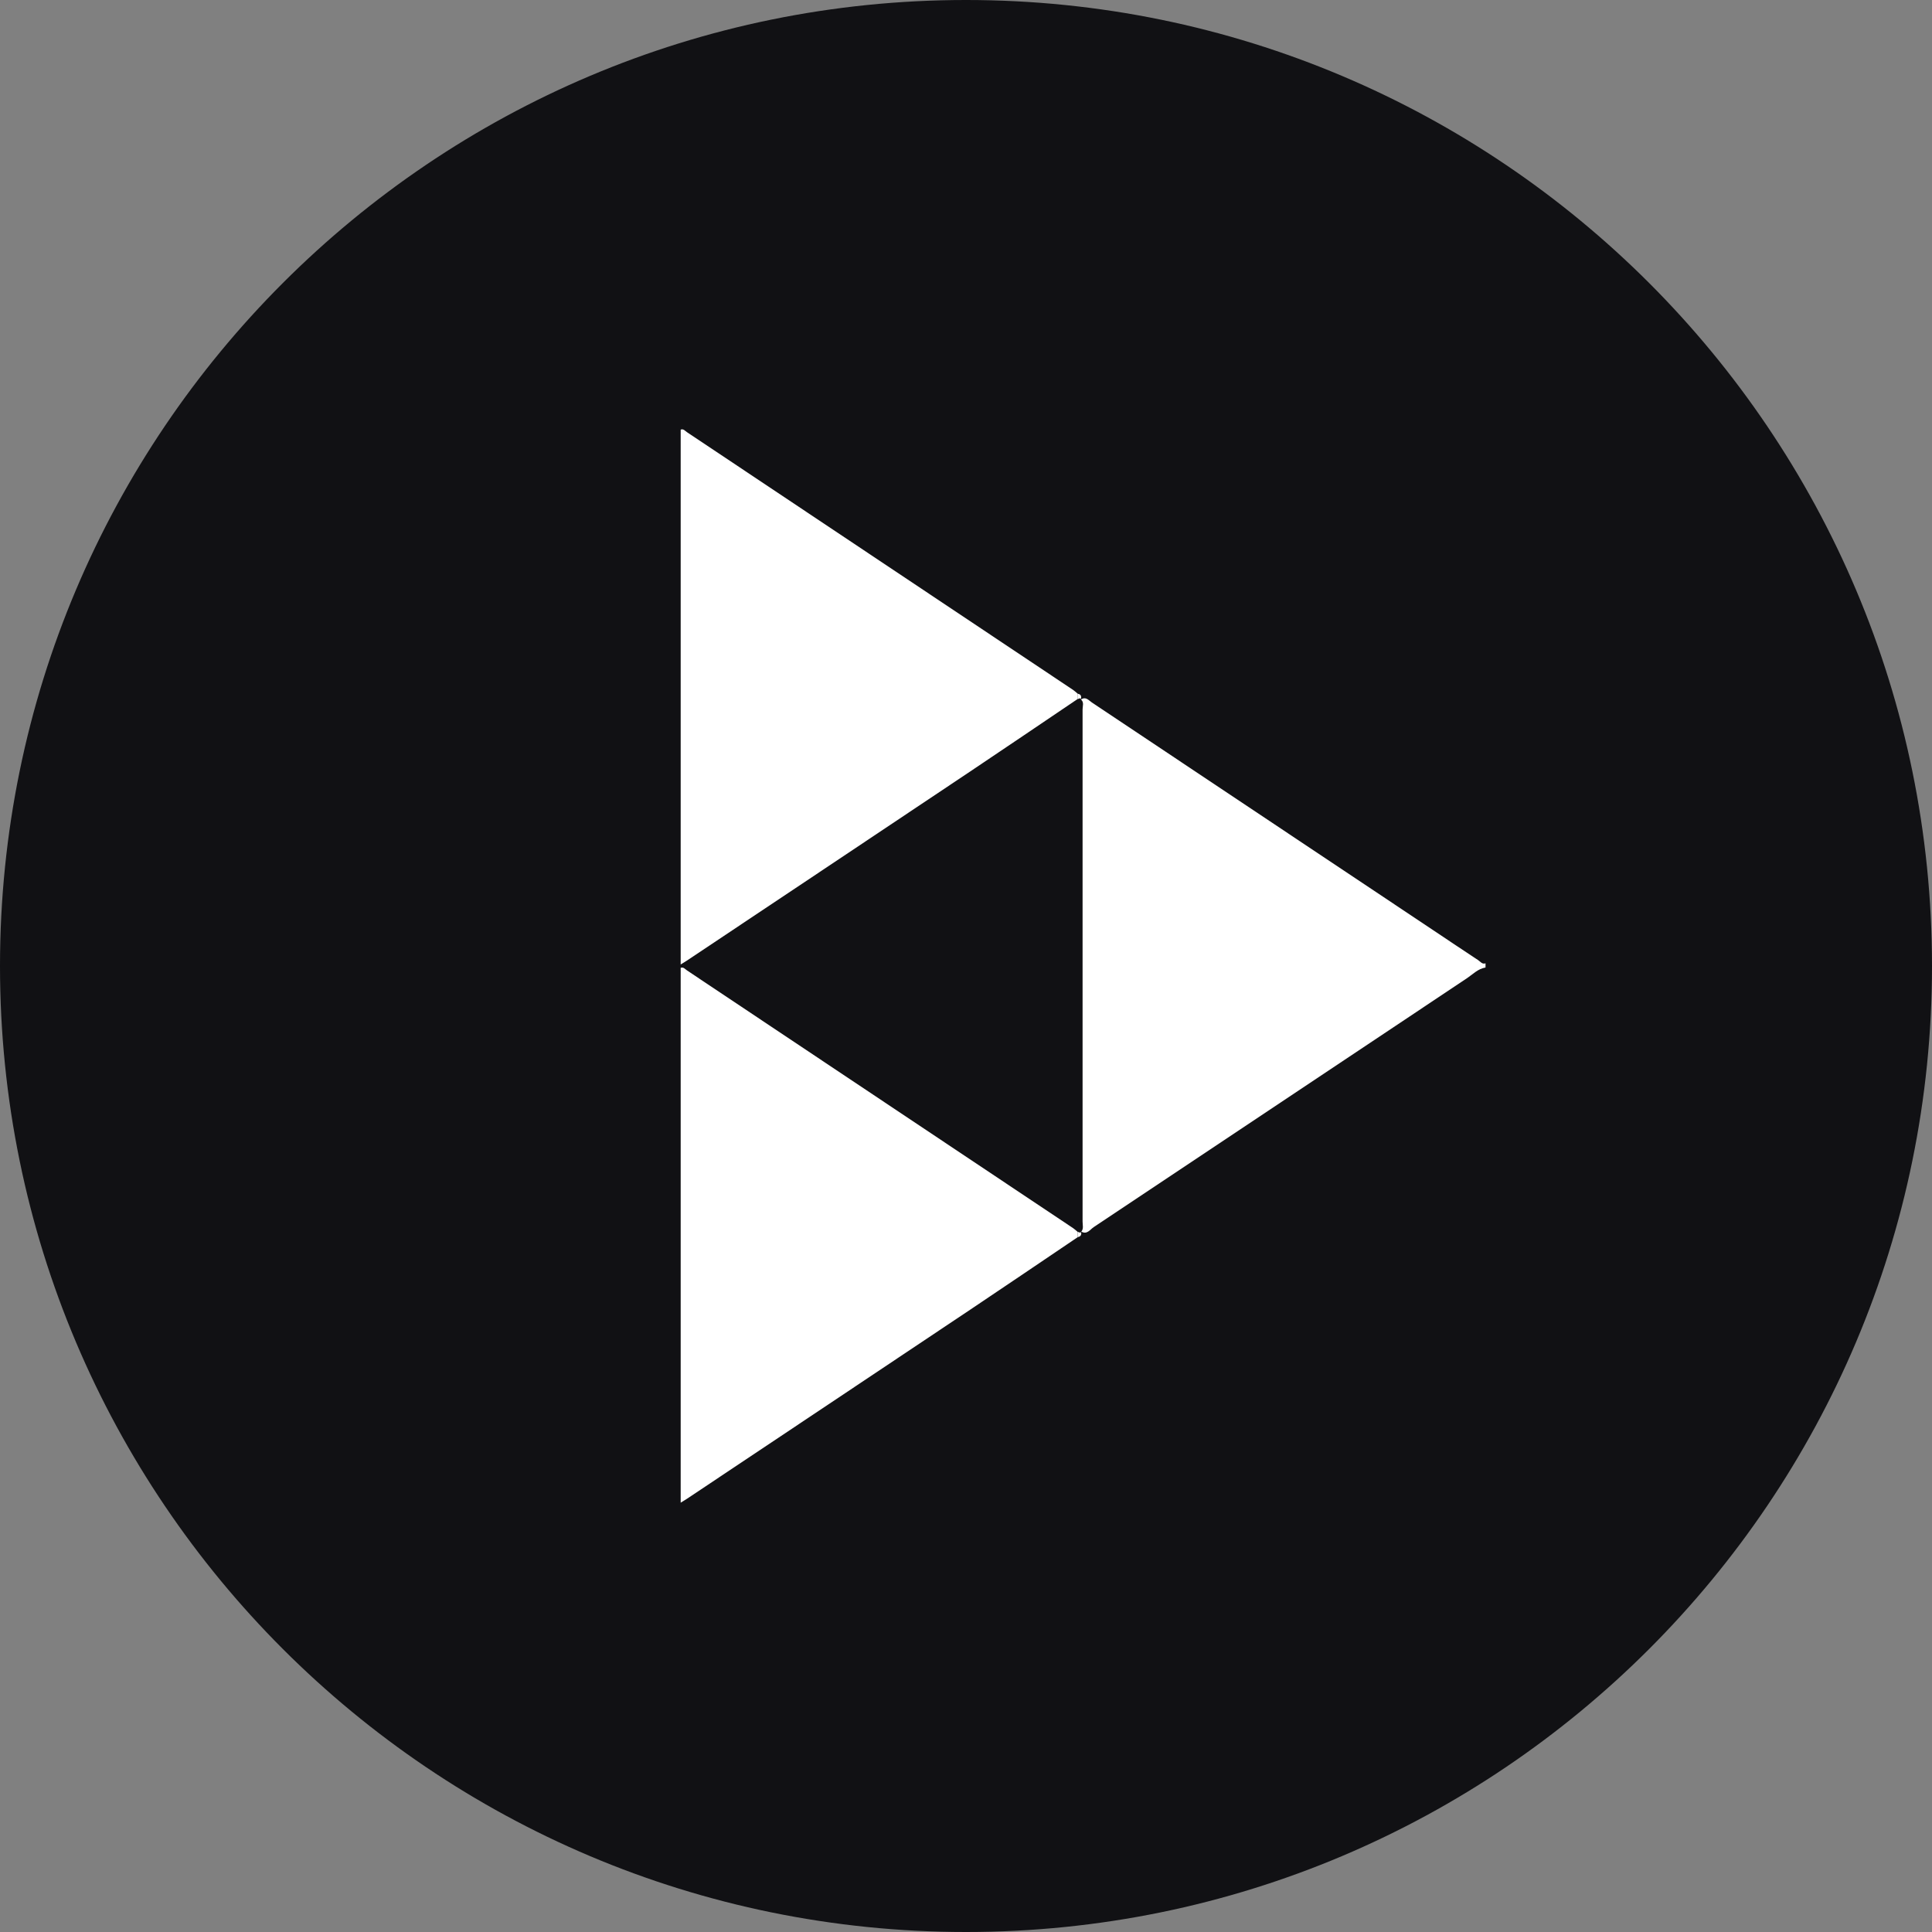 <?xml version="1.0" encoding="UTF-8"?>
<svg id="Capa_1" data-name="Capa 1" xmlns="http://www.w3.org/2000/svg" viewBox="0 0 556 556">
  <rect x="0" y="0" width="556" height="556" fill="#808080" stroke="none"/>
  <defs>
    <style>
      .cls-1 {
        fill: #111114;
      }

      .cls-1, .cls-2 {
        stroke-width: 0px;
      }

      .cls-2 {
        fill: #fff;
      }
    </style>
  </defs>
  <g>
    <circle class="cls-2" cx="179.44" cy="176.45" r="35.84"/>
    <rect class="cls-2" x="149.57" y="236.19" width="59.73" height="179.2" rx="1.48" ry="1.48"/>
    <path class="cls-2" d="m412.4,301.89v101.55c0,6.57-5.38,11.95-11.95,11.95h-35.84c-6.57,0-11.95-5.38-11.95-11.95v-83.63c0-16.49-13.38-29.87-29.87-29.87s-29.87,13.38-29.87,29.87v83.63c0,6.57-5.38,11.95-11.95,11.95h-35.84c-6.57,0-11.95-5.38-11.95-11.95v-155.31c0-6.57,5.38-11.95,11.95-11.95h35.84c6.57,0,11.95,5.38,11.95,11.95v7.65c11.95-15.47,31.72-25.57,53.76-25.57,32.97,0,65.71,23.89,65.71,71.68Z"/>
  </g>
  <g>
    <path class="cls-1" d="m556,278c0,153.54-124.46,278-278,278h0C124.46,556,0,431.54,0,278h0C0,124.46,124.46,0,278,0h0c153.54,0,278,124.46,278,278h0Z"/>
    <g>
      <path class="cls-2" d="m427.5,278.44c-2.16.35-3.63,1.94-5.33,3.08-35.81,23.86-71.59,47.77-107.41,71.62-1.04.69-1.95,2.29-3.65,1.26,0,0,.06.07.06.07.74-.88.38-1.94.38-2.9.02-49.14.02-98.29,0-147.43,0-.93.49-2.02-.46-2.83,0,0-.02.03-.02.03,1.38-1,2.22.2,3.15.82,32.72,21.82,65.44,43.65,98.15,65.48,4.35,2.9,8.69,5.83,13.06,8.7.62.41,1.12,1.23,2.08.89v1.21Z"/>
      <path class="cls-2" d="m310.19,201.12c-10.34,6.98-20.66,13.99-31.03,20.93-27.13,18.14-54.29,36.25-81.44,54.37-.49.33-1,.62-1.83,1.14V123.64c.81-.31,1.28.38,1.82.74,37.04,24.71,74.07,49.43,111.1,74.16.49.33.92.75,1.38,1.13,0,.49,0,.97,0,1.46Z"/>
      <path class="cls-2" d="m310.19,356.01c-10.34,6.98-20.66,13.99-31.03,20.93-27.13,18.14-54.29,36.25-81.44,54.37-.49.33-1,.62-1.83,1.14v-153.92c.81-.31,1.28.38,1.82.74,37.04,24.71,74.07,49.43,111.1,74.16.49.33.92.75,1.37,1.13,0,.49,0,.97,0,1.46Z"/>
      <path class="cls-2" d="m310.19,201.12c0-.49,0-.97,0-1.46,1.03.16,1.02.88.88,1.67,0,0,.02-.03.02-.02-.16-.72-.6-.08-.89-.19Z"/>
      <path class="cls-2" d="m310.19,356.01c0-.49,0-.97,0-1.46.33-.03.69.43.99-.07,0,0-.06-.08-.07-.08.16.8.04,1.44-.92,1.61Z"/>
    </g>
  </g>
</svg>